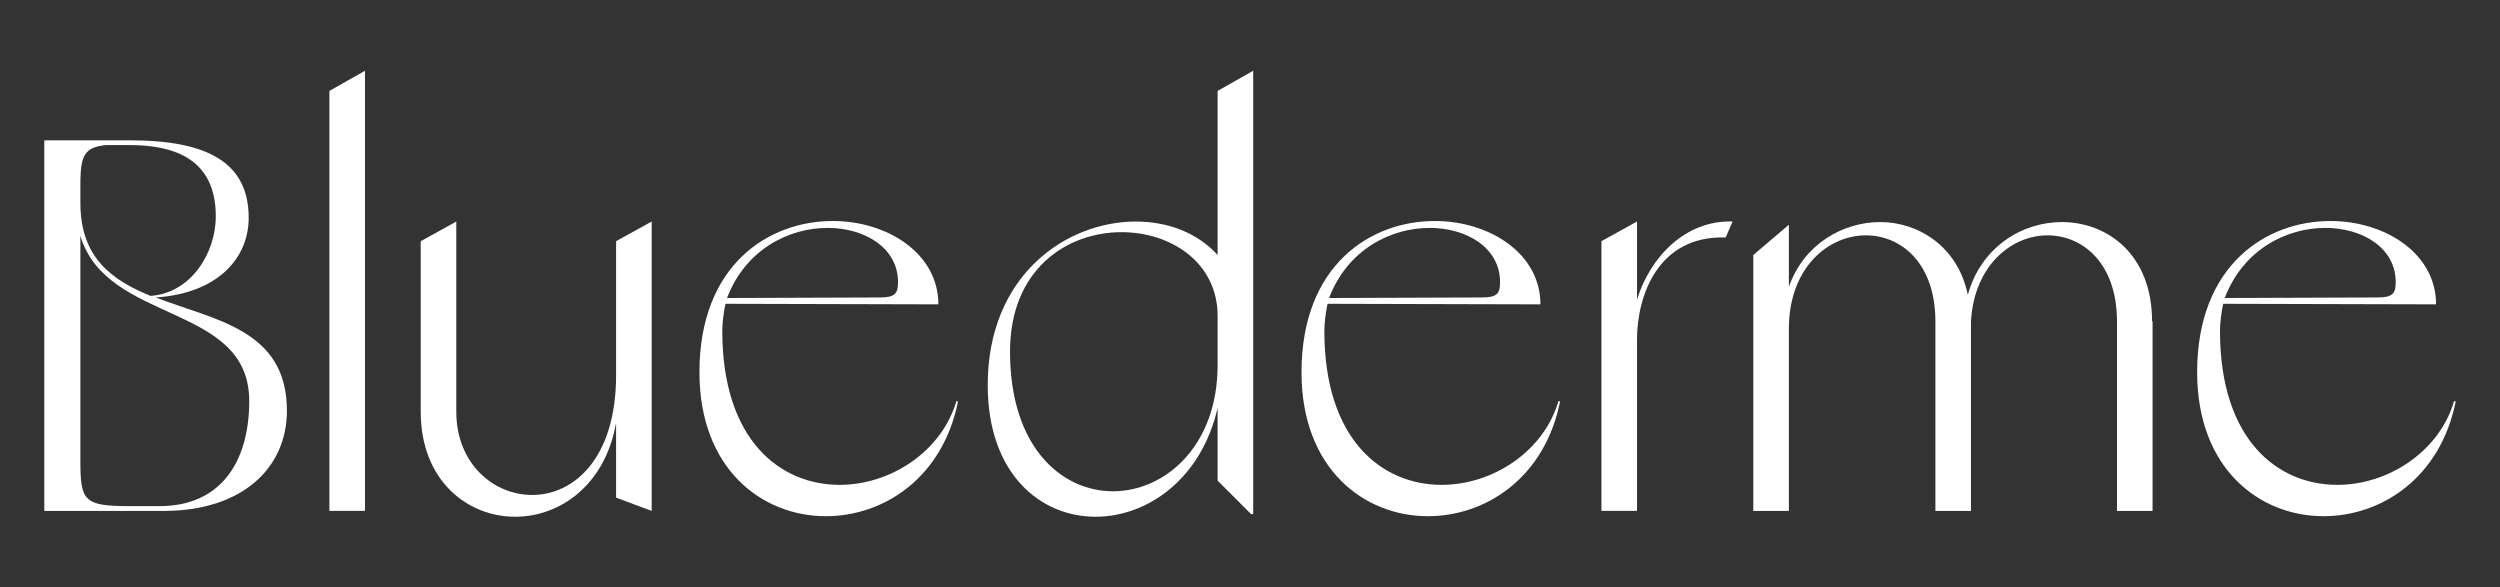 <svg viewBox="0 0 871.37 204.77" xmlns="http://www.w3.org/2000/svg" data-name="Camada 1" id="Camada_1">
  <rect x="0" y="0" width="871.37" height="204.77" fill="#333333" stroke="none"/>
  <defs>
    <style>
      .cls-1 {
        fill: #fff;
      }
    </style>
  </defs>
  <path d="M100.01,143.1c0,20.17-15.73,34.98-42.93,34.98H15.44V48.91h29.79c27.2,0,41.45,7.77,41.45,27.02,0,13.88-10.55,26.28-32.39,27.76,20.54,7.96,45.71,11.1,45.71,39.42ZM45.23,50.57h-8.33c-7.4.74-8.7,3.7-8.88,12.21v7.96c0,19.06,10.92,26.83,24.43,32.39,13.88-.93,22.76-14.62,22.76-27.76,0-15.54-8.7-24.8-29.98-24.8ZM86.87,139.77c0-34.24-49.6-26.65-58.85-57.55v78.65c0,13.7,1.3,15.54,17.03,15.54h10.55c21.28,0,31.27-15.36,31.27-36.64Z" class="cls-1"></path>
  <path d="M127.21,24.66v153.41h-12.4V31.69l12.4-7.03Z" class="cls-1"></path>
  <path d="M227.14,77.22v100.86l-12.4-4.63v-26.09c-3.89,22.02-19.8,32.75-35.16,32.75-16.66,0-32.94-12.58-32.94-36.64v-59.4l12.4-6.85v66.25c0,18.14,12.95,29.05,26.46,29.05,14.25,0,29.24-12.4,29.24-41.82v-46.64l12.4-6.85Z" class="cls-1"></path>
  <path d="M333.91,139.95c-5.37,26.65-25.91,39.97-46.08,39.97-22.21,0-44.04-16.47-44.04-50.15,0-37.57,24.24-52.74,46.45-52.74,19.06,0,36.83,11.29,36.83,29.05l-74.21-.19c-.56,2.59-1.11,6.48-1.11,9.44,0,38.31,20.36,53.67,40.9,53.67,17.58,0,35.53-11.47,40.71-29.24l.56.19ZM288.39,79.44c-13.32,0-28.5,7.4-34.98,24.43l53.3-.19c5.37,0,6.29-1.48,6.29-5.37,0-11.84-11.47-18.88-24.61-18.88Z" class="cls-1"></path>
  <path d="M436.8,24.66v154.52h-.74l-11.66-11.66v-25.35c-5.74,24.98-24.61,37.94-42.56,37.94-19.25,0-37.57-14.99-37.57-45.89,0-38.31,27.39-57,51.63-57,11.1,0,21.47,3.89,28.5,11.66V31.69l12.4-7.03ZM424.4,110.16c0-18.69-16.29-29.24-33.5-29.24-18.88,0-38.86,12.77-38.86,41.64,0,33.31,17.95,48.67,35.9,48.67s36.46-15.54,36.46-44.04c0,.19,0-17.03,0-17.03Z" class="cls-1"></path>
  <path d="M543.76,139.95c-5.37,26.65-25.91,39.97-46.08,39.97-22.21,0-44.04-16.47-44.04-50.15,0-37.57,24.24-52.74,46.45-52.74,19.06,0,36.83,11.29,36.83,29.05l-74.21-.19c-.55,2.59-1.11,6.48-1.11,9.44,0,38.31,20.36,53.67,40.9,53.67,17.58,0,35.53-11.47,40.71-29.24l.56.19ZM498.23,79.44c-13.32,0-28.5,7.4-34.98,24.43l53.3-.19c5.37,0,6.29-1.48,6.29-5.37,0-11.84-11.47-18.88-24.61-18.88Z" class="cls-1"></path>
  <path d="M603.89,77.22l-2.41,5.55c-23.87-.74-30.9,20.73-30.9,35.53v59.77h-12.4v-94.01l12.4-6.85v27.2c4.63-14.99,17.03-27.76,33.31-27.2Z" class="cls-1"></path>
  <path d="M750.27,112.01v66.07h-12.4v-66.07c0-20.17-11.84-29.98-24.24-29.98s-25.54,10.36-26.65,29.98v66.07h-12.4v-66.07c0-20.17-11.84-29.98-24.24-29.98-13.14,0-26.83,11.29-26.83,32.57v63.48h-12.4v-89.2l12.4-10.55v21.65c5.18-14.8,18.69-22.58,31.83-22.58s27.02,8.33,30.54,25.35c4.63-16.66,18.88-25.35,32.76-25.35,15.91,0,31.46,11.29,31.46,34.61h.19Z" class="cls-1"></path>
  <path d="M855.93,139.95c-5.37,26.65-25.91,39.97-46.08,39.97-22.21,0-44.04-16.47-44.04-50.15,0-37.57,24.24-52.74,46.45-52.74,19.06,0,36.83,11.29,36.83,29.05l-74.21-.19c-.55,2.59-1.11,6.48-1.11,9.44,0,38.31,20.36,53.67,40.9,53.67,17.58,0,35.53-11.47,40.71-29.24l.56.19ZM810.41,79.44c-13.32,0-28.5,7.4-34.98,24.43l53.3-.19c5.37,0,6.29-1.48,6.29-5.37,0-11.84-11.47-18.88-24.61-18.88Z" class="cls-1"></path>
</svg>